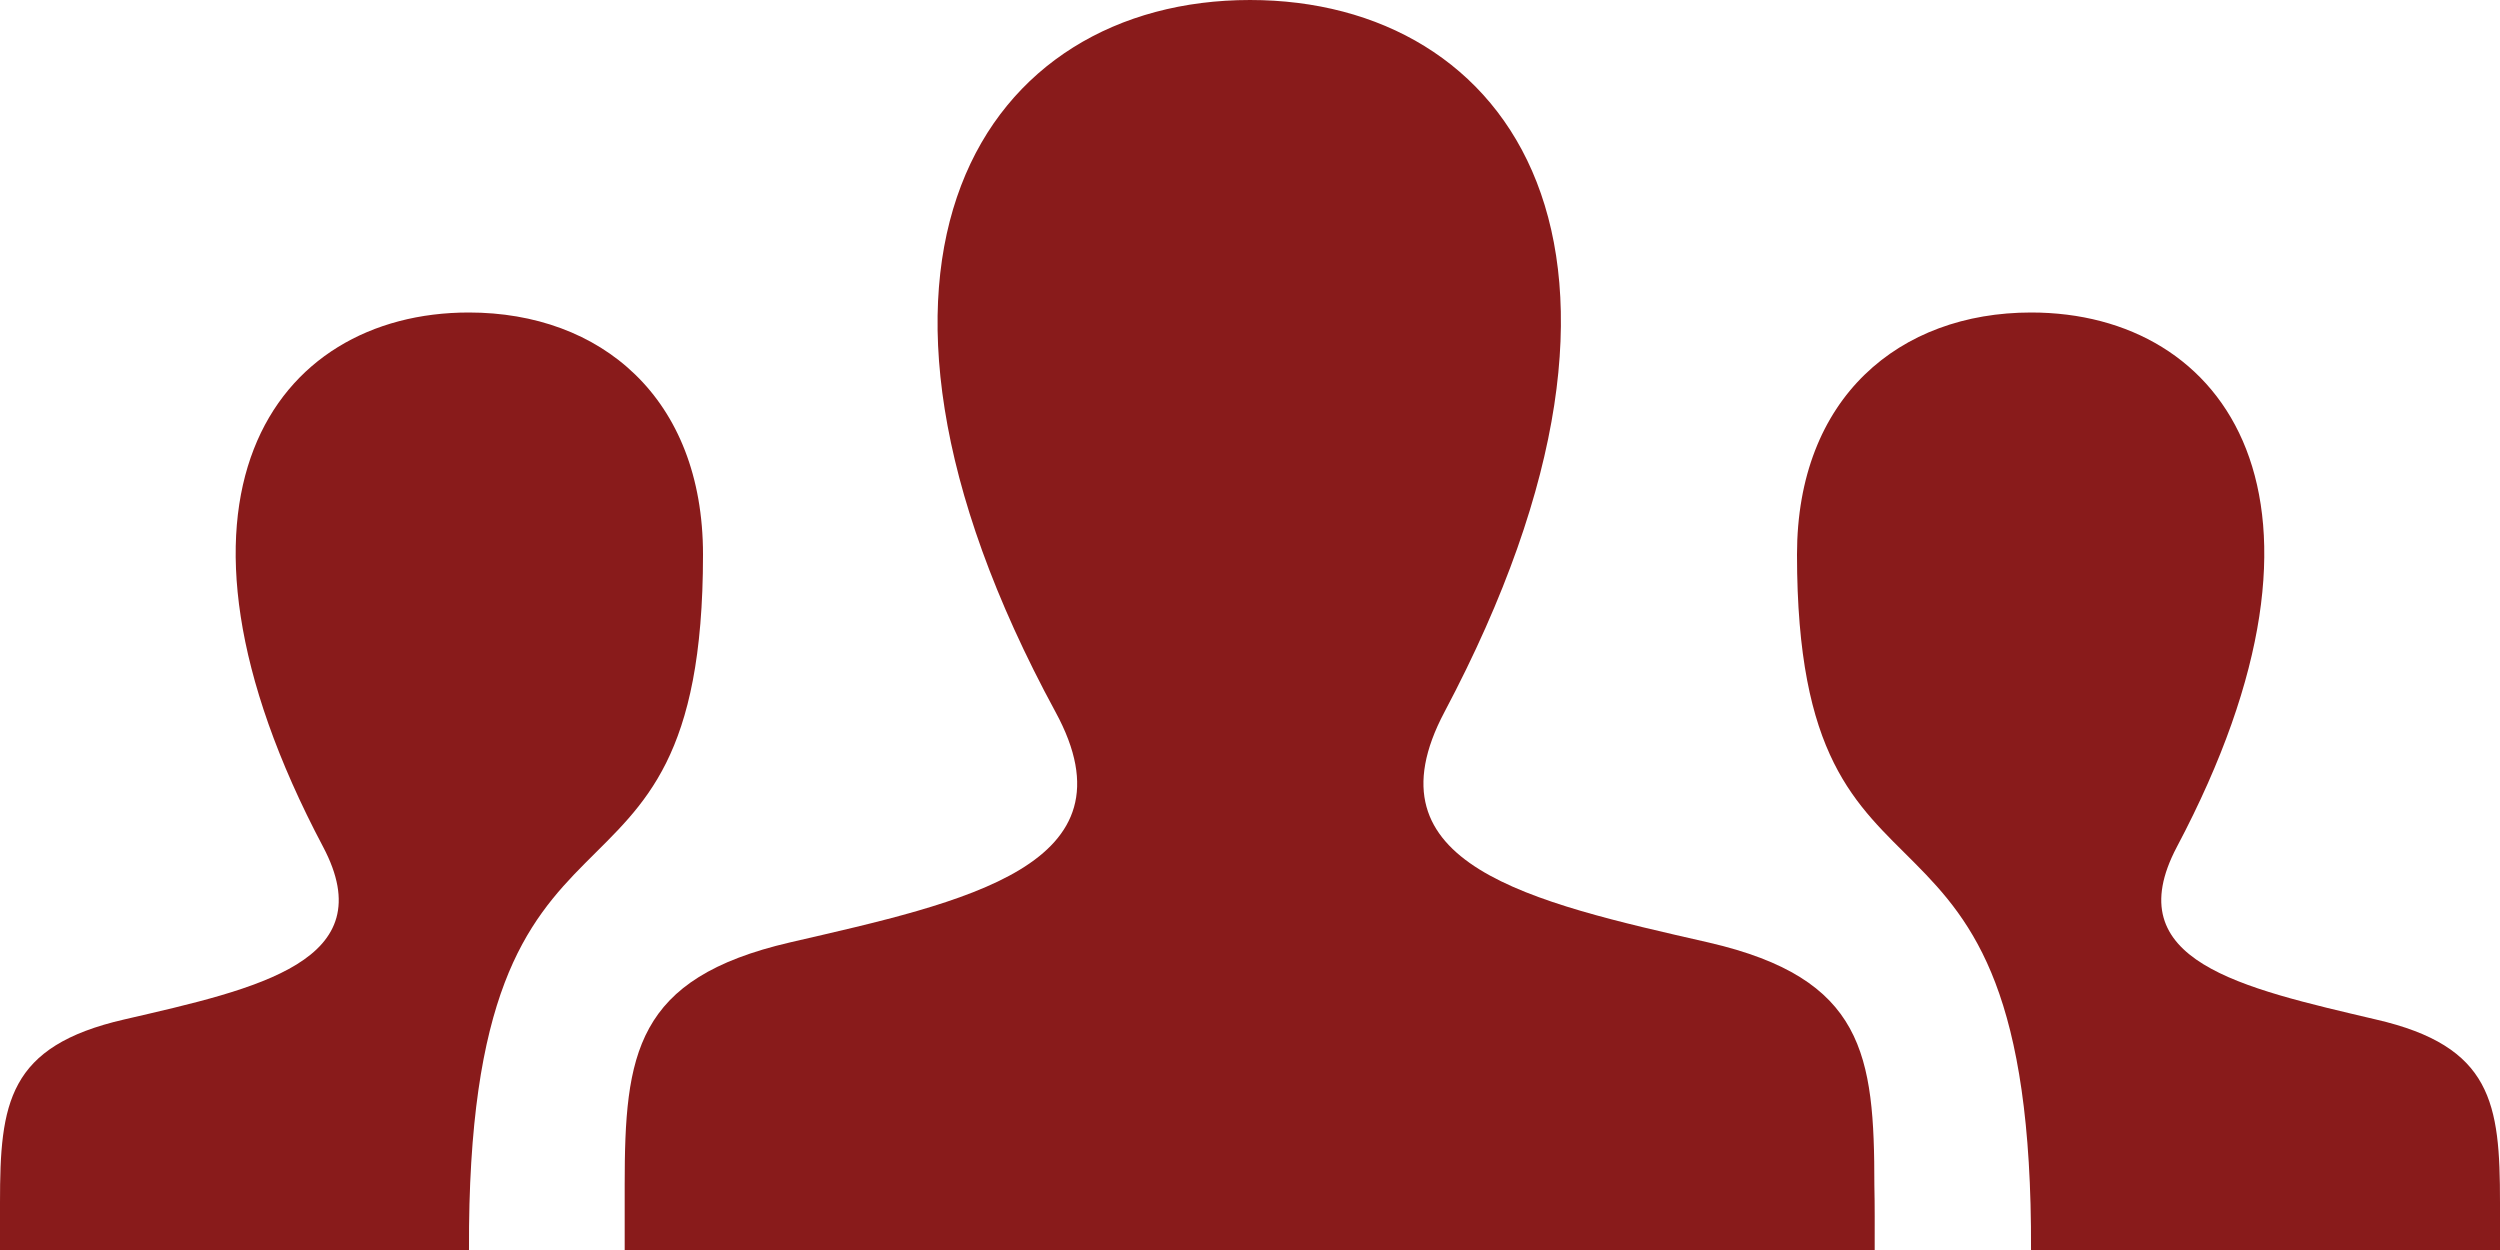 <svg id="iconmonstr" xmlns="http://www.w3.org/2000/svg" viewBox="0 0 158 79"><defs><style>.cls-1{fill:#891b1b;}</style></defs><title>VenueBenefit4</title><path id="user-icon" class="cls-1" d="M118.48,79h-79c0-1.45,0-2.82,0-4.1,0-8.29.66-13.07,10.45-15.34C61,57,72,54.72,66.71,45,51.13,16.29,62.27,0,79,0c16.4,0,27.82,15.69,12.29,45C86.17,54.66,96.72,57,108,59.57c9.81,2.27,10.46,7.06,10.46,15.36C118.49,76.2,118.48,77.56,118.48,79Z"/><path class="cls-1" d="M150.15,64.43c-8.49-2-16.39-3.68-12.57-10.91,11.65-22,3.09-33.77-9.21-33.77-8.33,0-14.8,5.38-14.8,15.3,0,25.7,14.93,11.65,14.79,43.95H158c0-1.08,0-2.1,0-3C158,69.72,157.51,66.12,150.15,64.43Z"/><path class="cls-1" d="M0,79H29.64C29.5,46.7,44.43,60.75,44.43,35.05c0-9.92-6.47-15.3-14.8-15.3-12.31,0-20.86,11.77-9.21,33.77,3.82,7.23-4.08,8.95-12.57,10.91C0.49,66.12,0,69.72,0,76,0,76.9,0,77.92,0,79Z"/></svg>